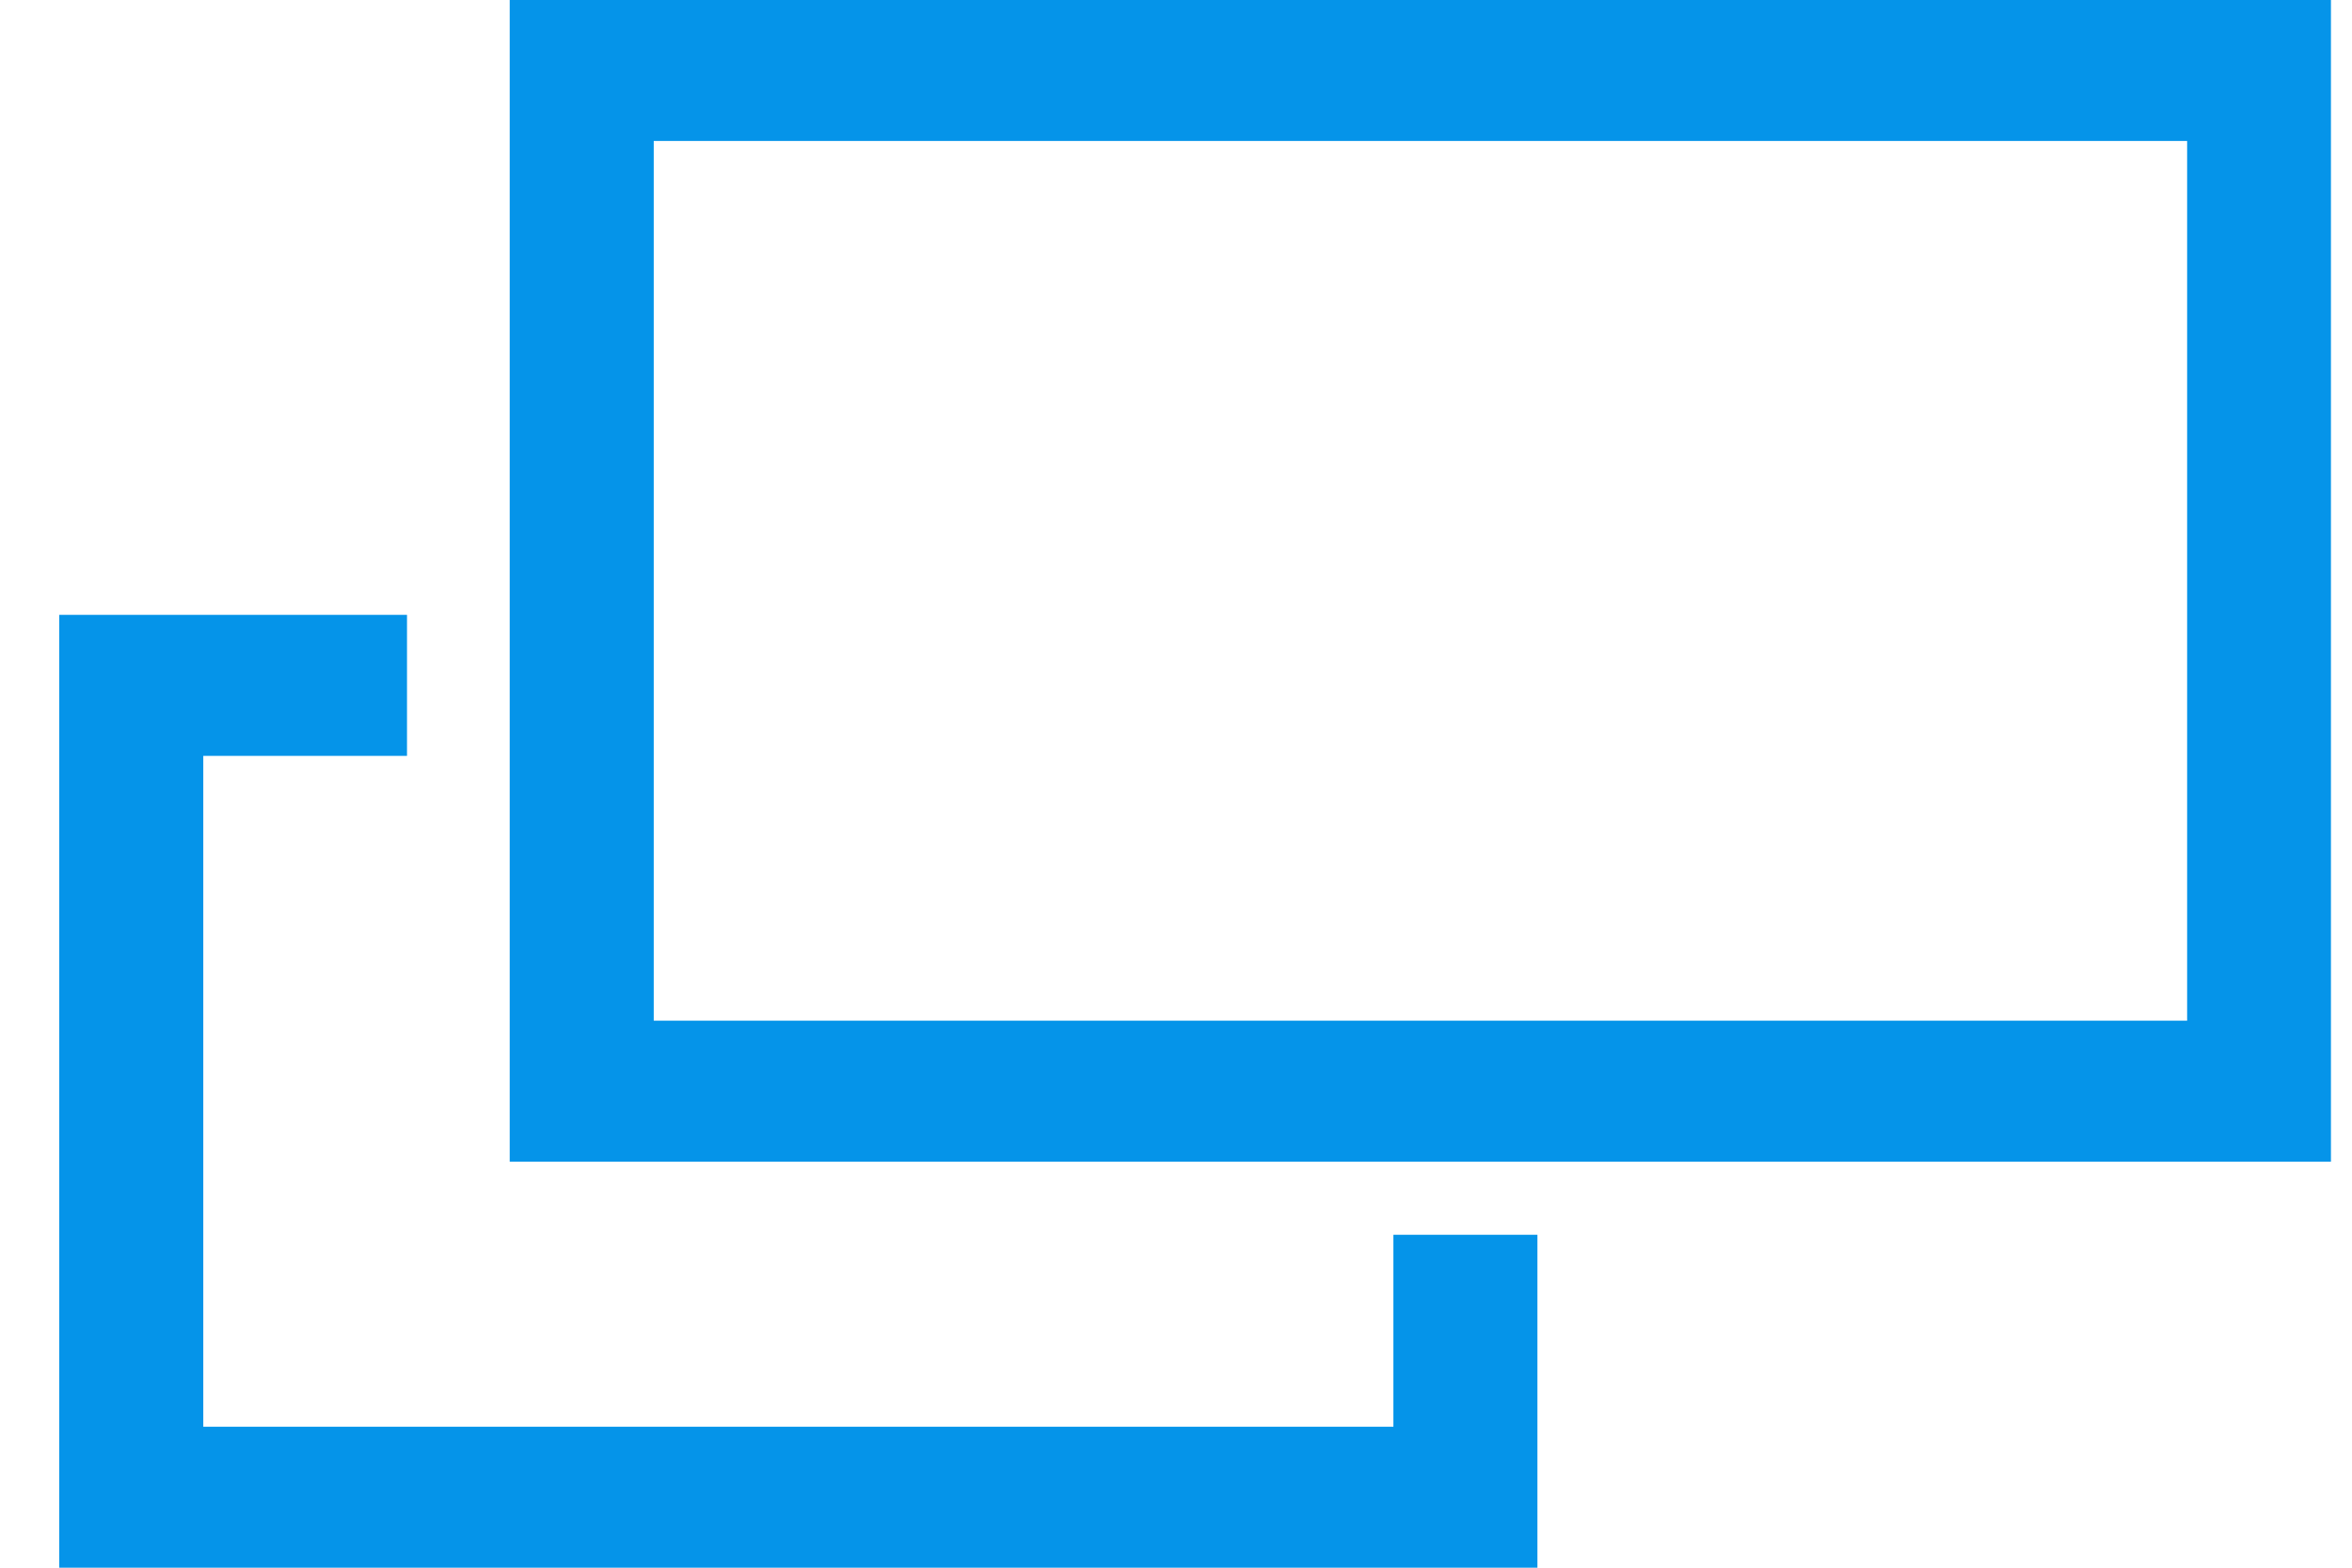 <svg width="21" height="14" viewBox="0 0 21 14" fill="none" xmlns="http://www.w3.org/2000/svg">
<g clip-path="url(#clip0_213_1163)">
<path d="M20.814 10.374H4.551V0H20.812V10.374H20.814ZM5.839 9.115H19.528V1.259H5.837V9.115H5.839Z" fill="#0594E9"/>
<path d="M13.727 14H0.529V5.491H3.634V6.75H1.815V12.741H12.441V11.027H13.727V14Z" fill="#0594E9"/>
</g>
<defs>
<clipPath id="clip0_213_1163">
<rect width="20.286" height="14" fill="white" transform="translate(0.529)"/>
</clipPath>
</defs>
</svg>
